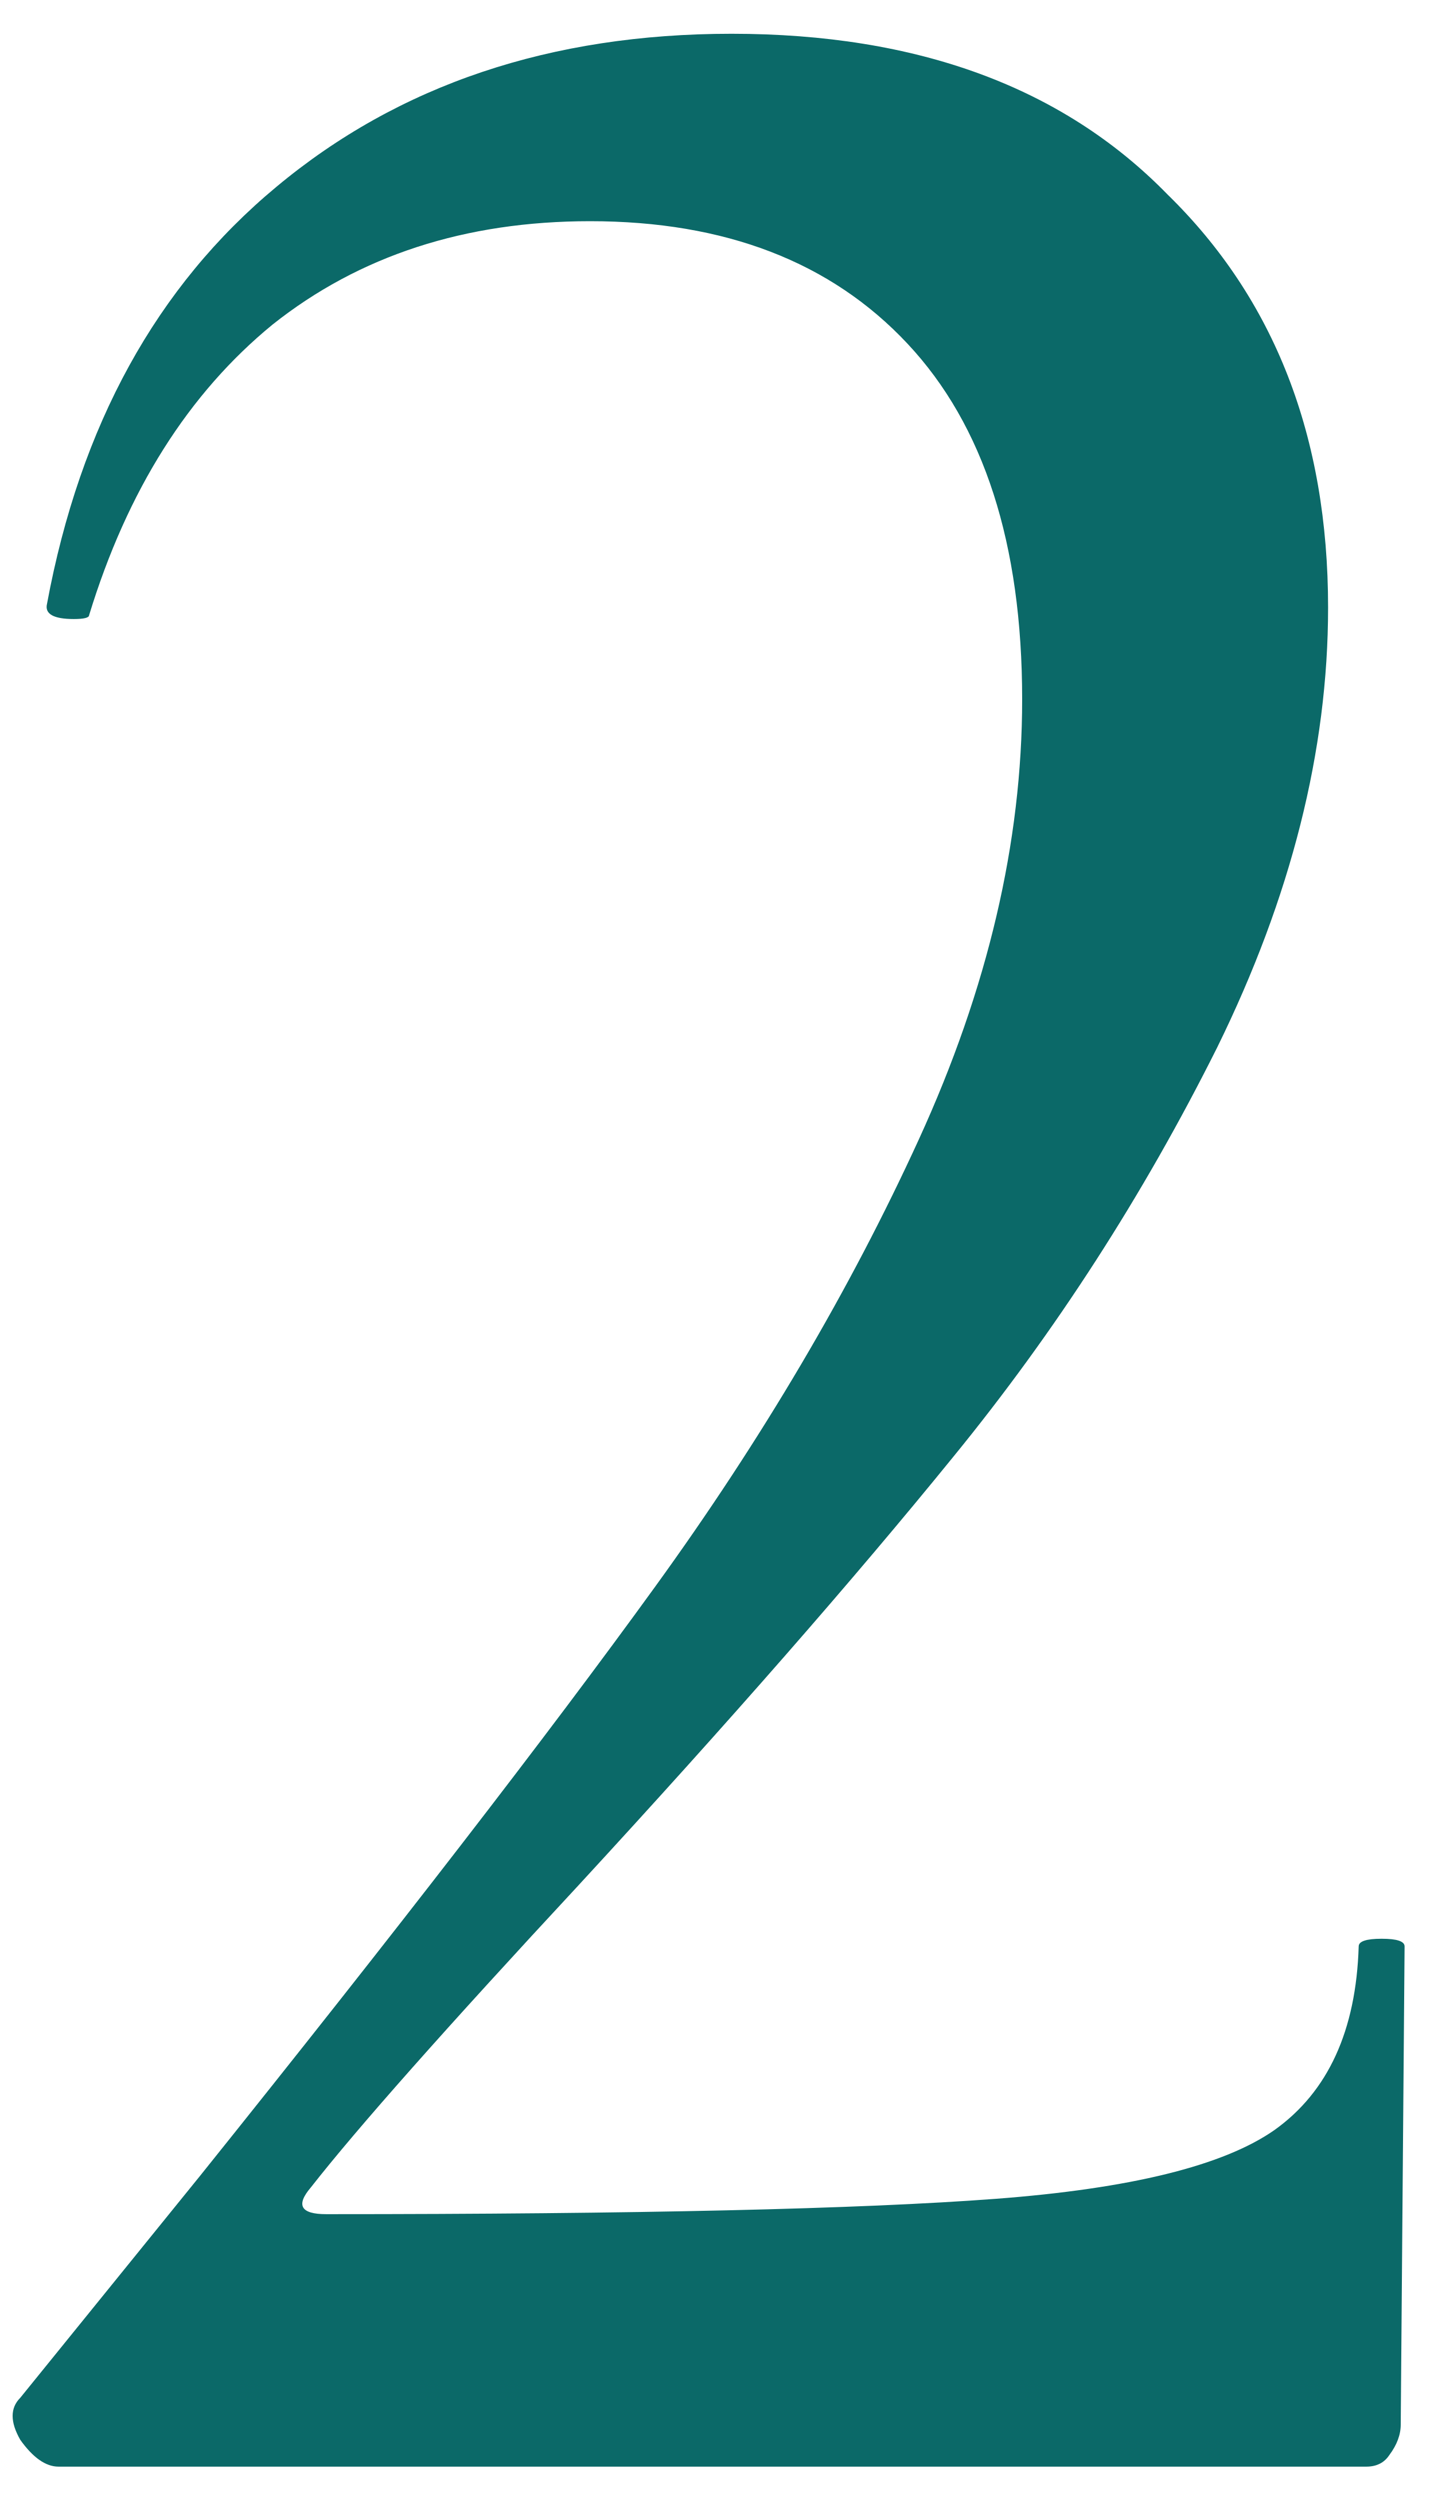 <?xml version="1.0" encoding="UTF-8"?> <svg xmlns="http://www.w3.org/2000/svg" width="35" height="61" viewBox="0 0 35 61" fill="none"> <path d="M1.428 60.184C1.117 60.184 0.806 59.966 0.495 59.53C0.246 59.095 0.246 58.752 0.495 58.504L4.882 53.09C9.673 47.117 13.375 42.326 15.988 38.717C18.602 35.108 20.748 31.468 22.428 27.797C24.108 24.126 24.948 20.548 24.948 17.064C24.948 13.268 24.015 10.375 22.148 8.384C20.282 6.392 17.699 5.397 14.402 5.397C11.353 5.397 8.771 6.237 6.655 7.917C4.602 9.597 3.108 11.961 2.175 15.01C2.175 15.072 2.05 15.104 1.802 15.104C1.304 15.104 1.086 14.979 1.148 14.73C1.957 10.375 3.824 6.984 6.748 4.557C9.735 2.068 13.437 0.824 17.855 0.824C22.397 0.824 25.944 2.13 28.495 4.744C31.108 7.295 32.415 10.655 32.415 14.824C32.415 18.308 31.513 21.886 29.708 25.557C27.904 29.166 25.757 32.495 23.268 35.544C20.842 38.53 17.793 42.015 14.122 45.997C10.886 49.481 8.708 51.939 7.588 53.37C7.215 53.806 7.339 54.024 7.962 54.024C15.553 54.024 20.997 53.899 24.295 53.65C27.593 53.401 29.864 52.841 31.108 51.97C32.415 51.037 33.099 49.544 33.162 47.49C33.162 47.366 33.348 47.304 33.722 47.304C34.095 47.304 34.282 47.366 34.282 47.49L34.188 59.157C34.188 59.406 34.095 59.655 33.908 59.904C33.784 60.09 33.597 60.184 33.348 60.184H1.428Z" fill="#0B6968"></path> </svg> 